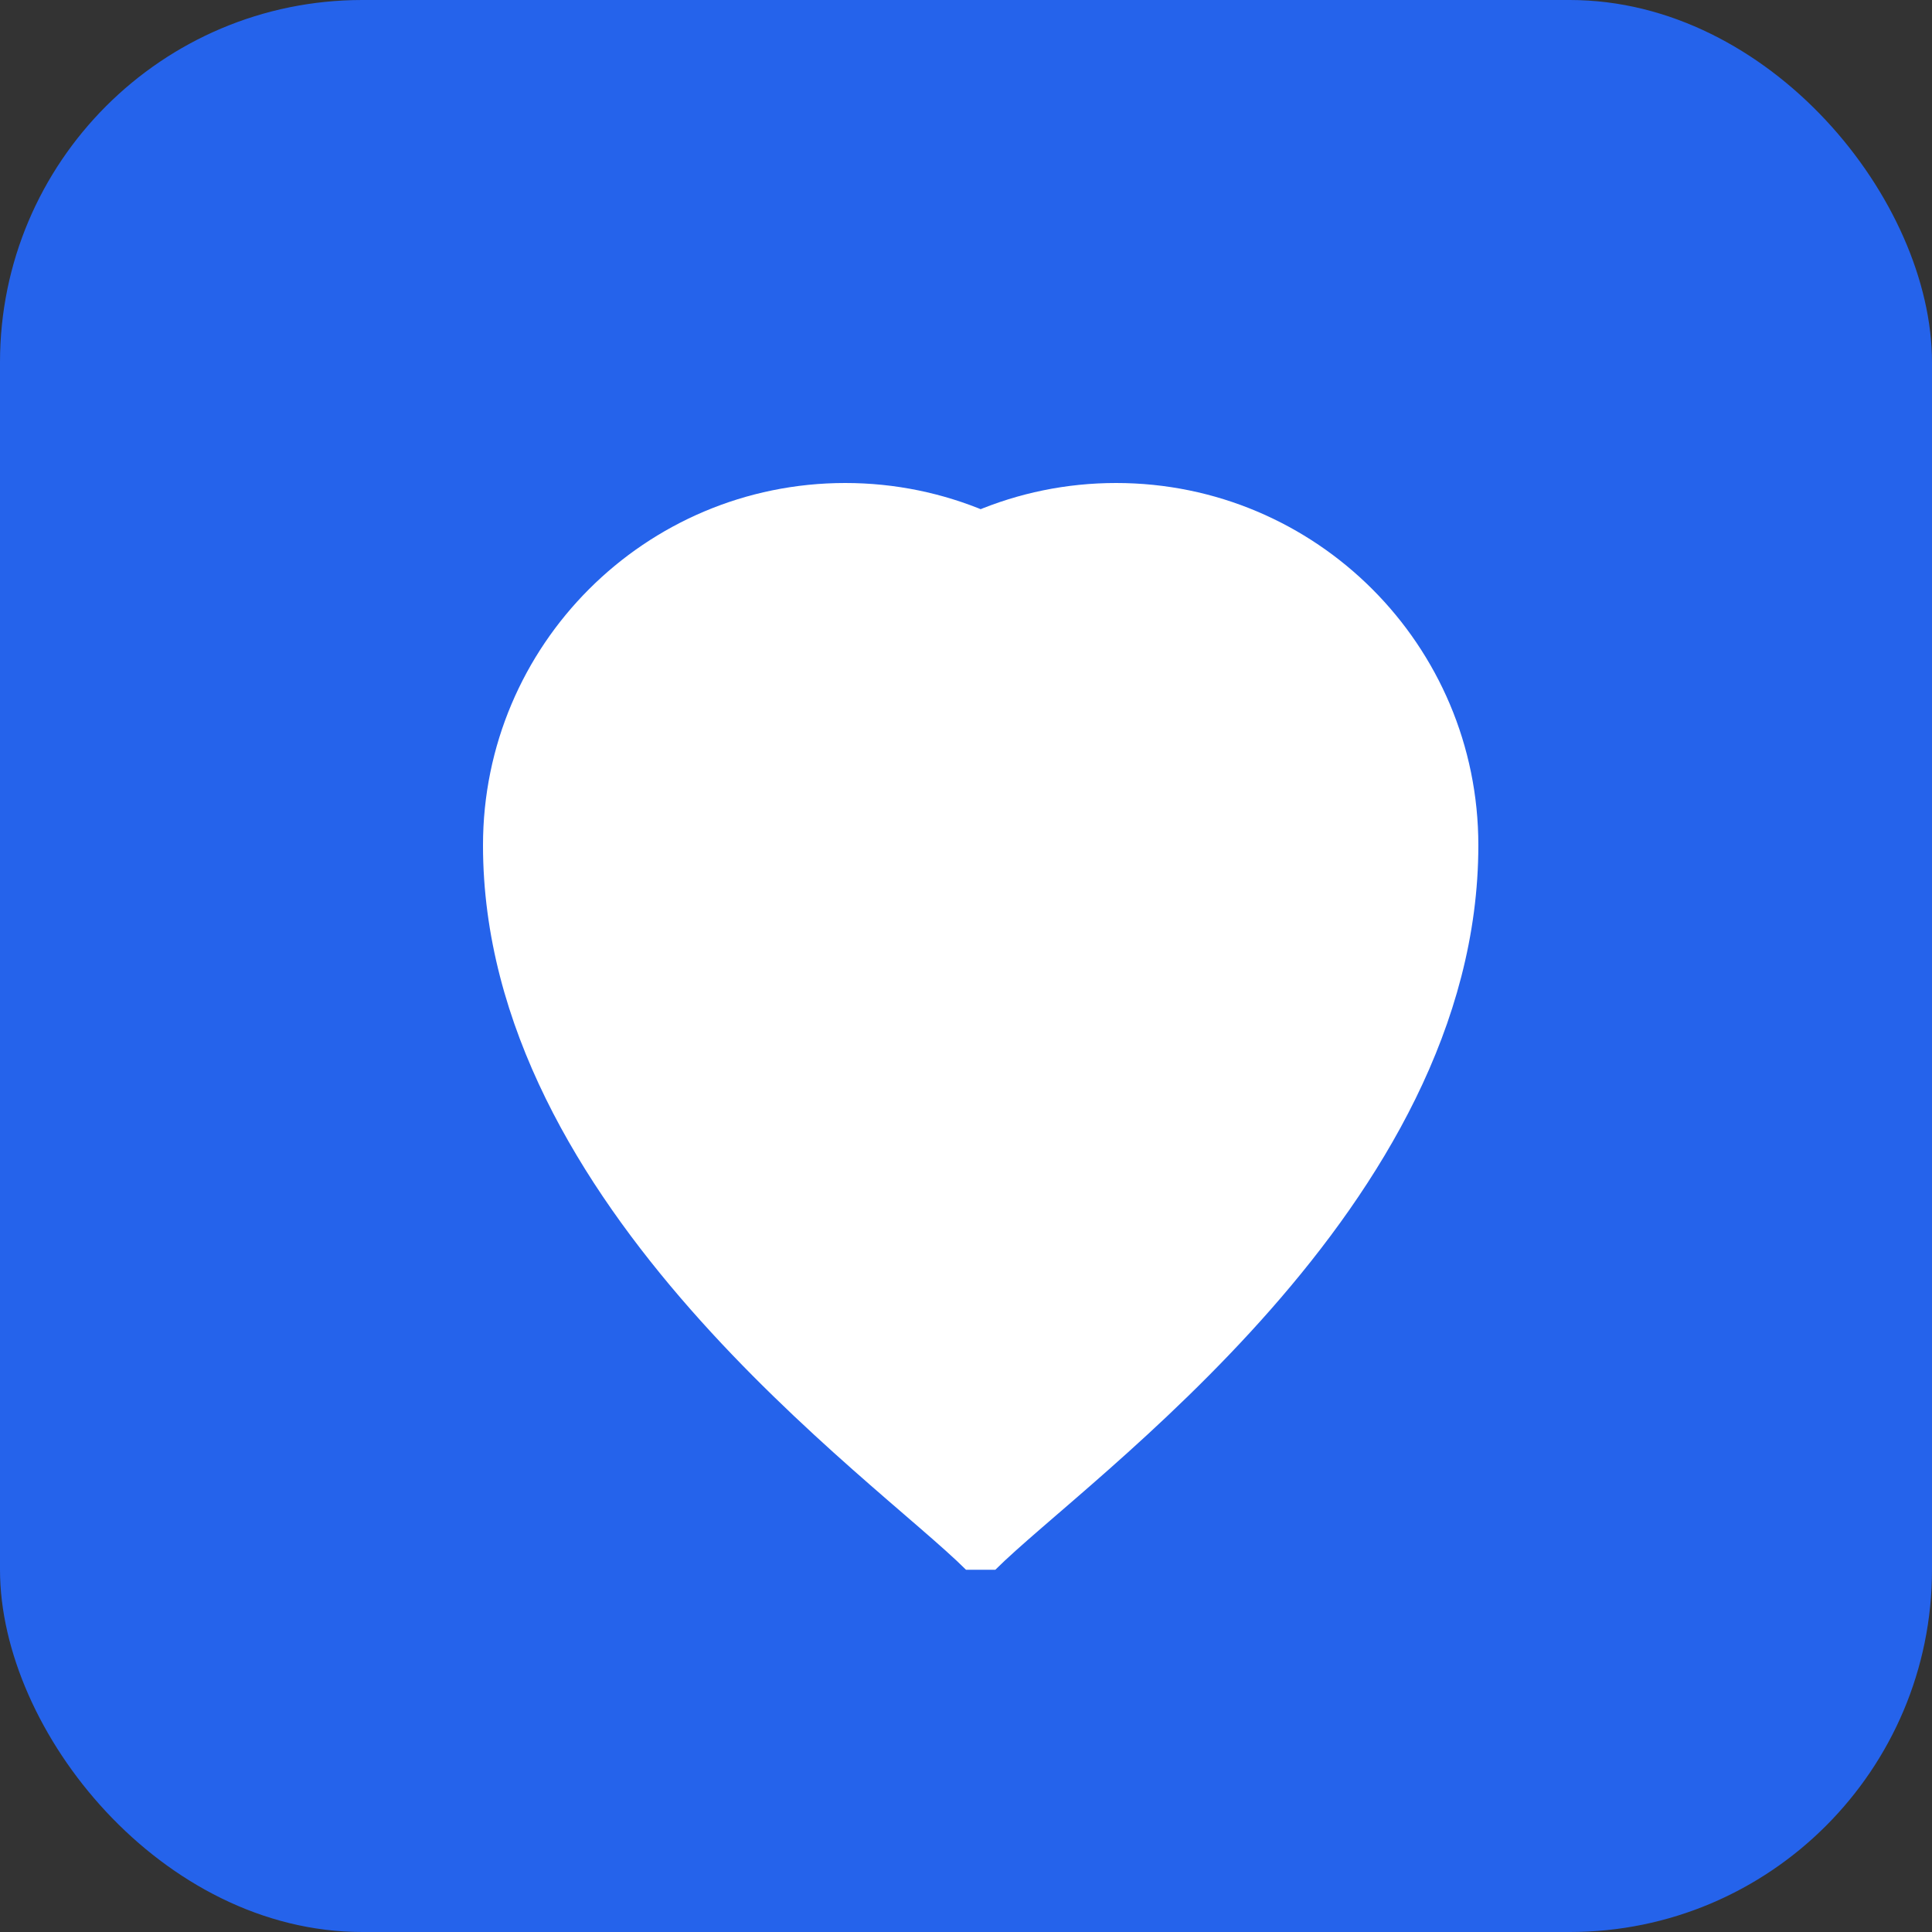<svg width="32" height="32" viewBox="0 0 32 32" fill="none" xmlns="http://www.w3.org/2000/svg">
  <rect x="0" y="0" width="32" height="32" fill="#333333" stroke="none"/>
  <rect width="32" height="32" rx="6" fill="#2563eb"/>
  <path d="M16 26c-1.5-1.5-8-6-8-12 0-3.314 2.686-6 6-6 1.657 0 3.157.672 4.243 1.757L16 11.414l-1.757-1.657C15.329 8.672 16.829 8 18.486 8c3.314 0 6 2.686 6 6 0 6-6.5 10.5-8 12z" fill="white"/>
</svg>